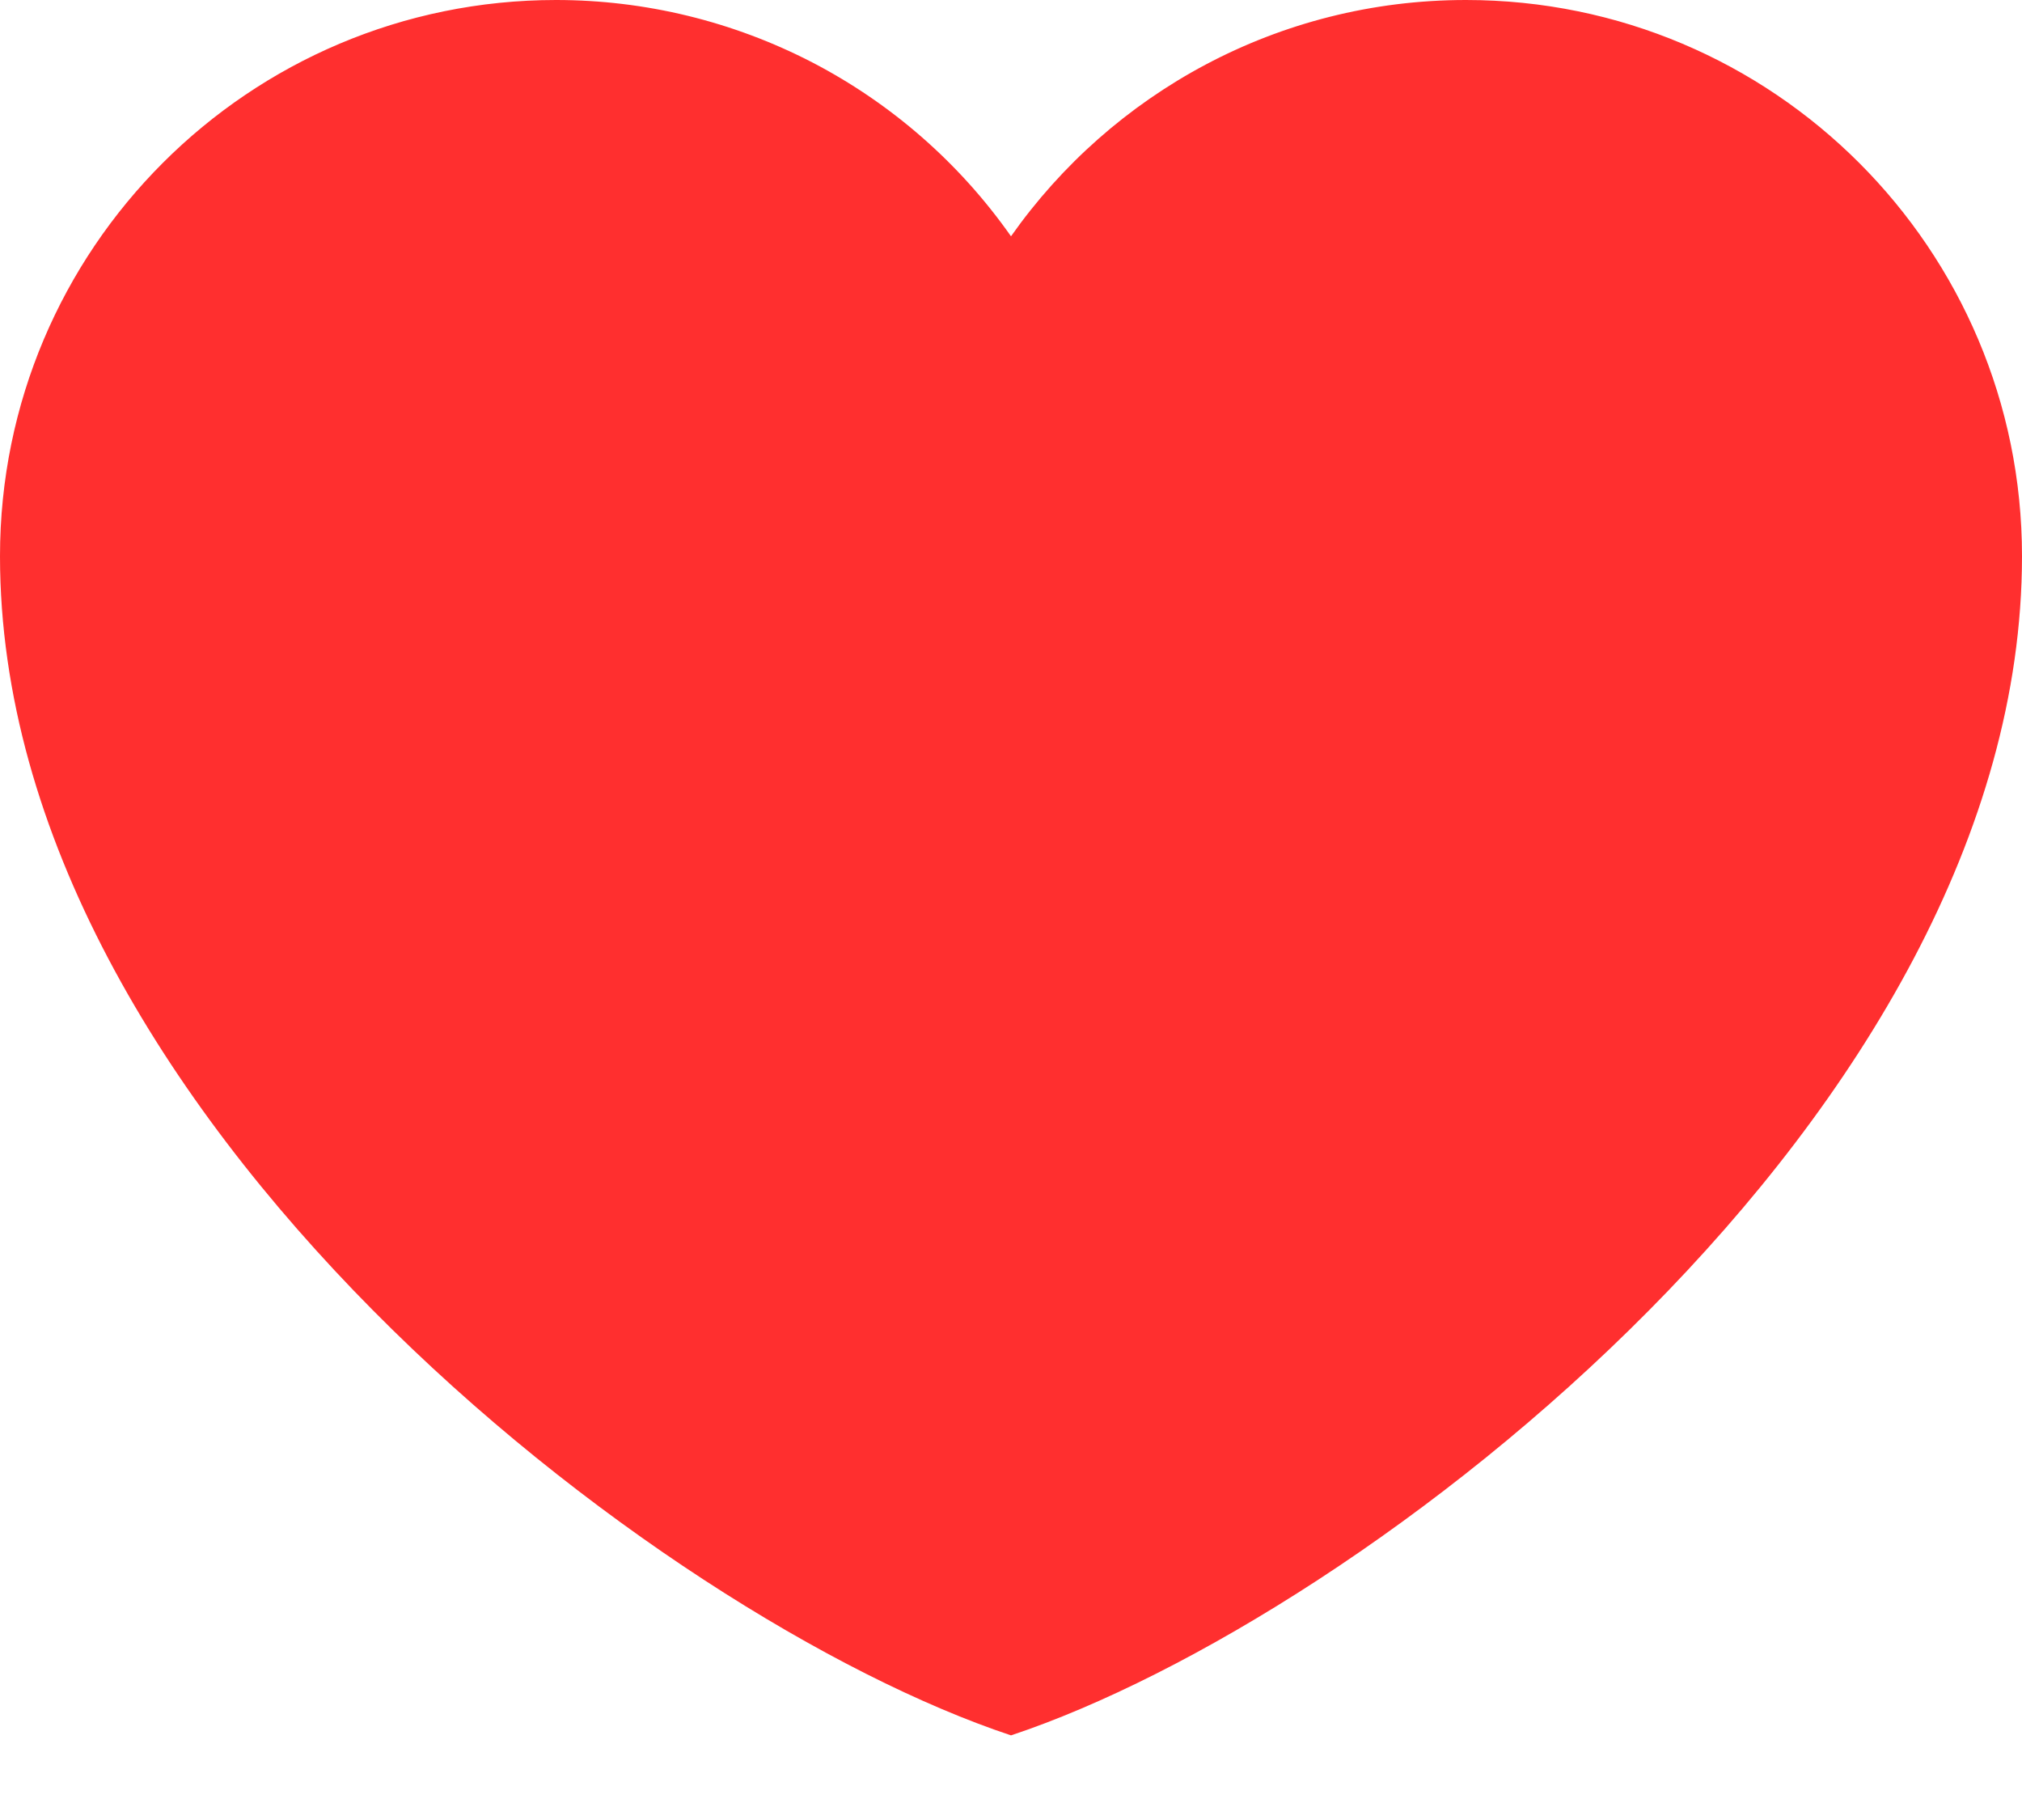 <?xml version="1.0" encoding="UTF-8"?> <svg xmlns="http://www.w3.org/2000/svg" width="20" height="18" viewBox="0 0 20 18" fill="none"><path d="M5.5 8.77312e-07C2.462 8.77312e-07 0 2.462 0 5.5C0 11 6.5 16 10 17.163C13.5 16 20 11 20 5.5C20 2.462 17.538 8.77312e-07 14.5 8.77312e-07C12.64 8.77312e-07 10.995 0.924 10 2.337C9.493 1.615 8.819 1.025 8.036 0.618C7.252 0.212 6.383 -0 5.5 8.77312e-07Z" fill="#FF2F2F"></path></svg> 